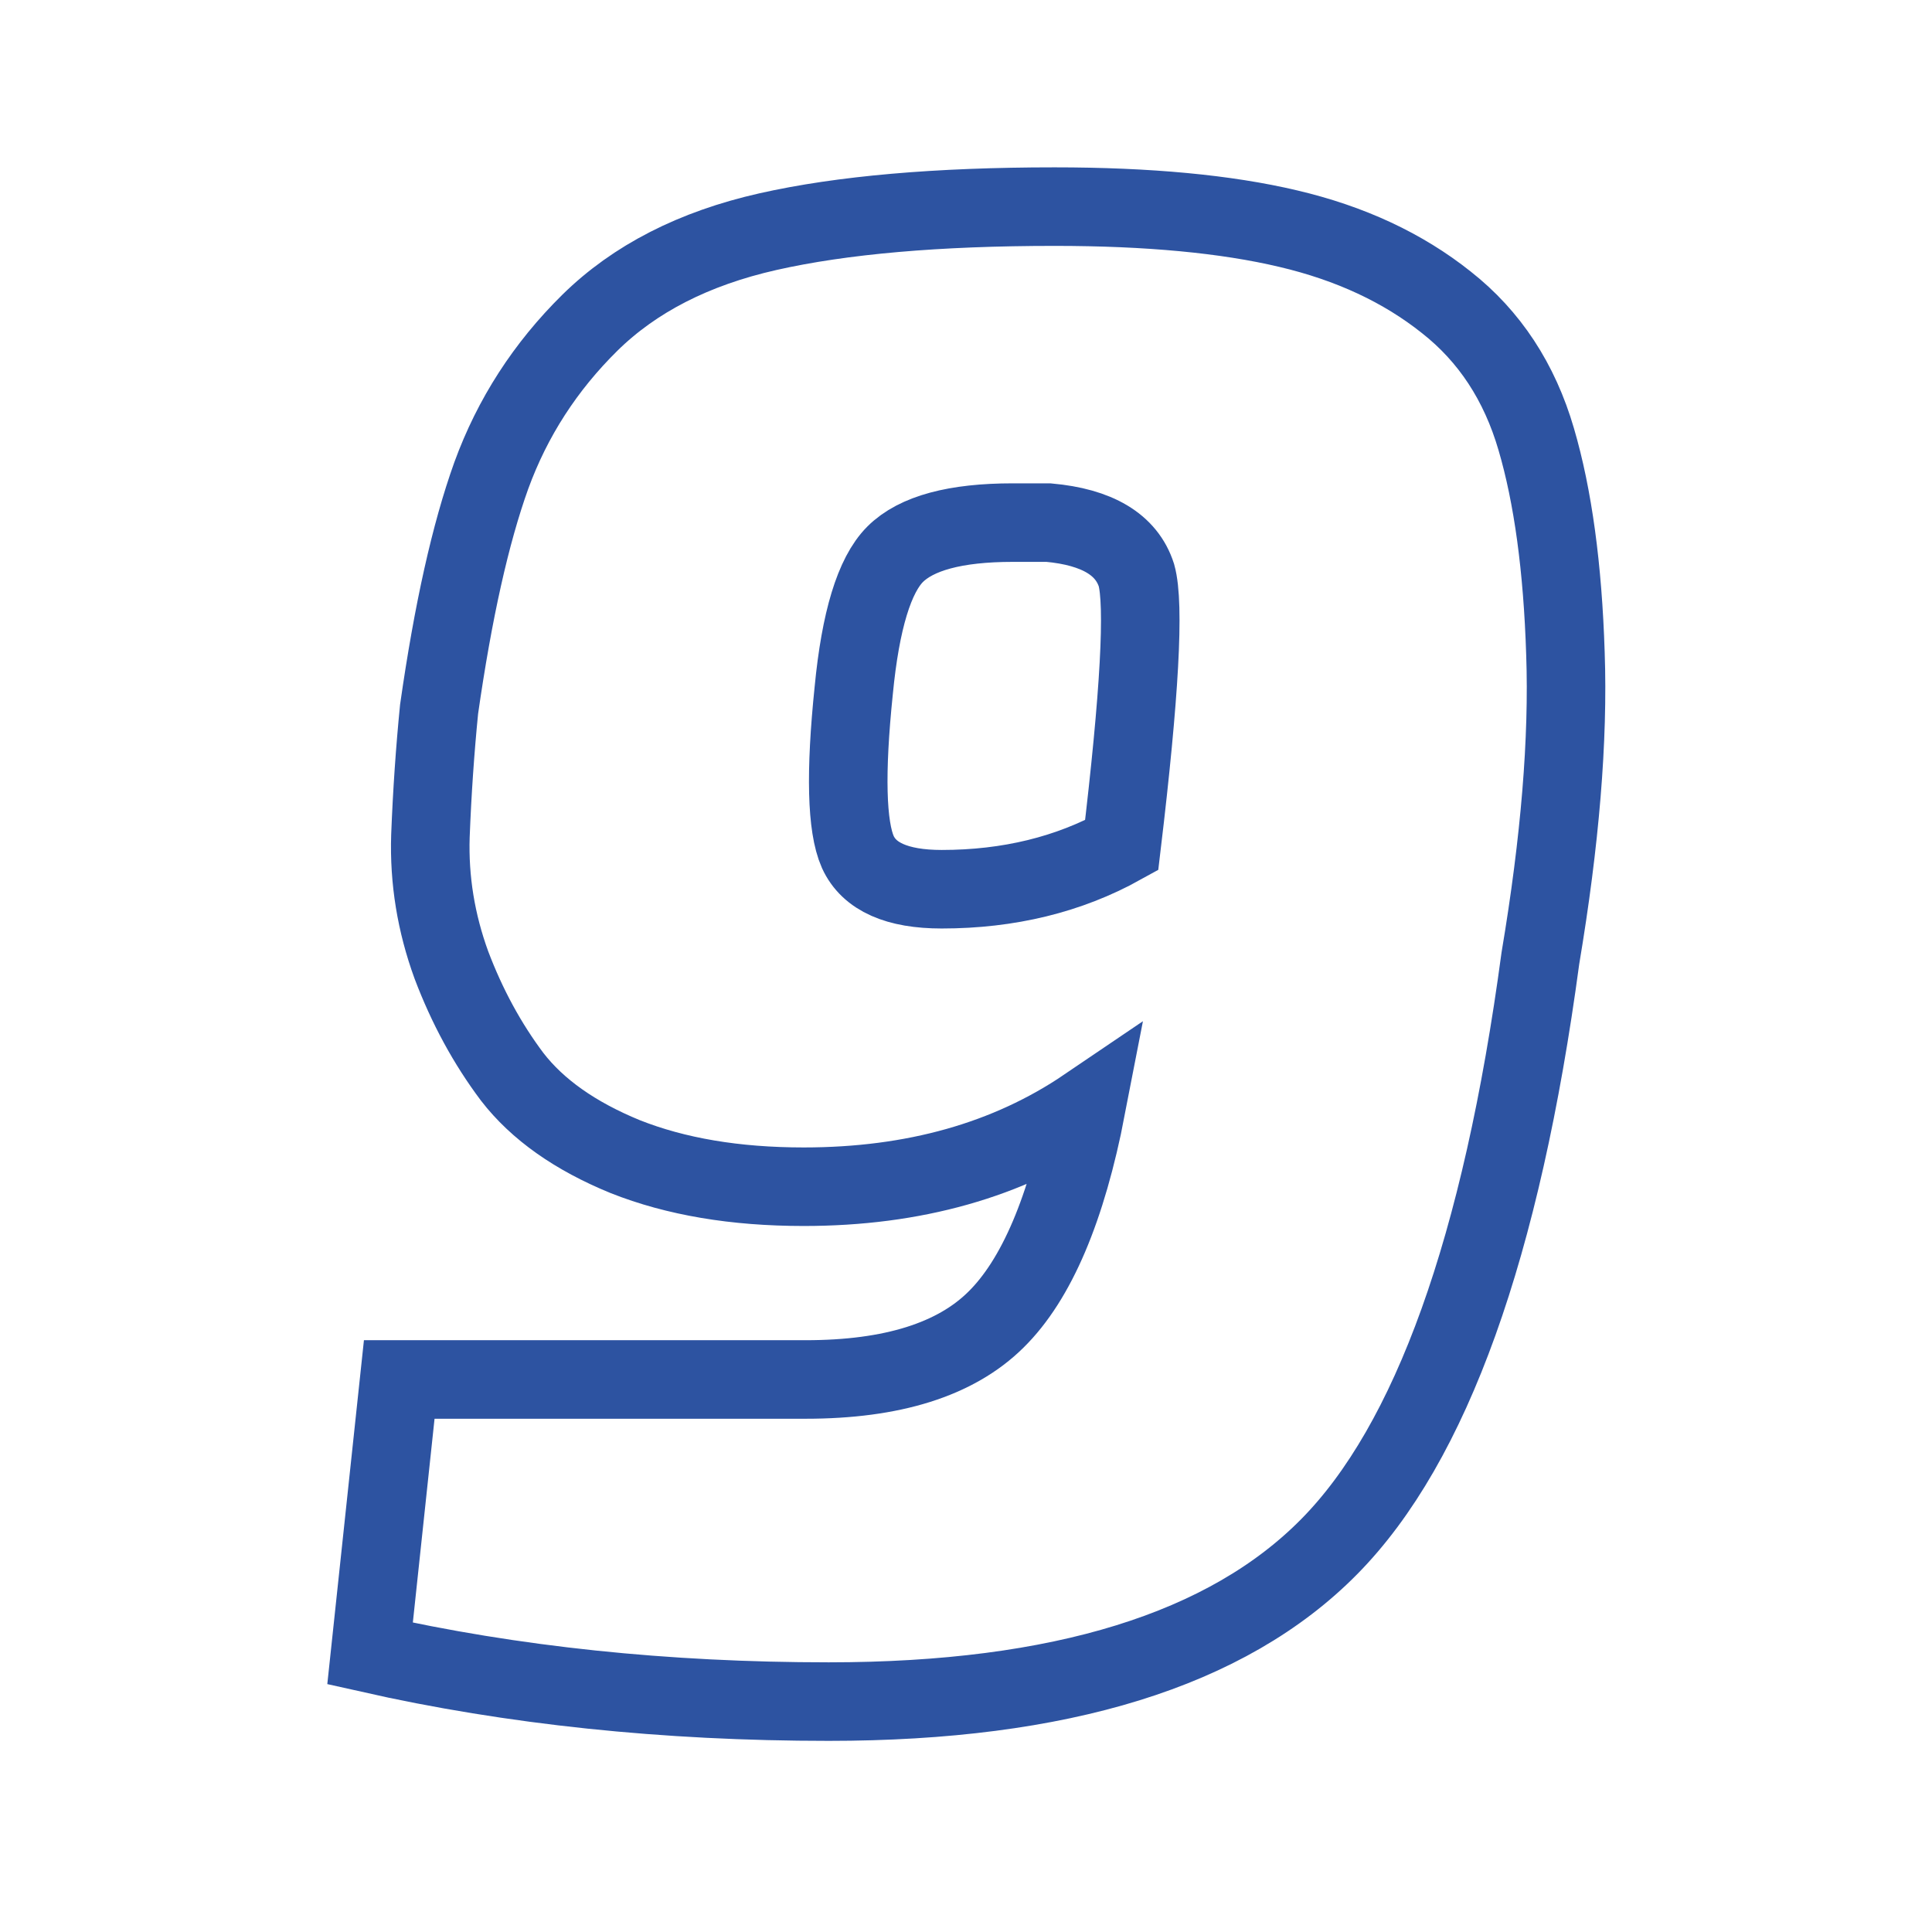 <?xml version="1.0" encoding="UTF-8"?> <svg xmlns="http://www.w3.org/2000/svg" xmlns:xlink="http://www.w3.org/1999/xlink" width="100" zoomAndPan="magnify" viewBox="0 0 75 75" height="100" preserveAspectRatio="xMidYMid meet" version="1.0"><path stroke-linecap="butt" transform="matrix(1.273, 0, 0, 1.273, 8.124, -19.094)" fill="none" stroke-linejoin="miter" d="M 5.793 57.066 L 18.187 57.066 C 20.828 57.066 22.761 56.458 23.988 55.243 C 25.225 54.025 26.145 51.866 26.746 48.758 C 24.357 50.378 21.482 51.188 18.126 51.188 C 16.036 51.188 14.223 50.881 12.683 50.27 C 11.155 49.644 10.008 48.834 9.238 47.837 C 8.48 46.828 7.861 45.69 7.382 44.423 C 6.916 43.144 6.701 41.834 6.744 40.493 C 6.796 39.152 6.885 37.864 7.008 36.627 C 7.434 33.645 7.965 31.268 8.6 29.501 C 9.244 27.734 10.247 26.181 11.606 24.841 C 12.969 23.5 14.779 22.573 17.034 22.064 C 19.288 21.555 22.203 21.3 25.78 21.3 C 28.639 21.3 31.014 21.524 32.904 21.972 C 34.797 22.417 36.401 23.165 37.723 24.218 C 39.042 25.255 39.957 26.648 40.466 28.396 C 40.975 30.13 41.273 32.308 41.356 34.928 C 41.448 37.548 41.193 40.643 40.592 44.22 C 39.408 53.034 37.26 59.017 34.152 62.164 C 31.045 65.315 25.958 66.889 18.89 66.889 C 13.91 66.889 9.247 66.401 4.903 65.422 Z M 19.653 36.051 C 19.393 38.566 19.436 40.208 19.776 40.978 C 20.12 41.735 20.973 42.116 22.335 42.116 C 24.381 42.116 26.213 41.668 27.823 40.775 C 28.372 36.179 28.523 33.437 28.274 32.541 C 27.974 31.605 27.078 31.071 25.593 30.936 C 25.292 30.936 24.927 30.936 24.501 30.936 C 22.755 30.936 21.559 31.259 20.914 31.903 C 20.282 32.538 19.859 33.918 19.653 36.051 Z M 19.653 36.051 " stroke="#2d53a1" stroke-width="2.395" stroke-opacity="1" stroke-miterlimit="4"></path></svg> 